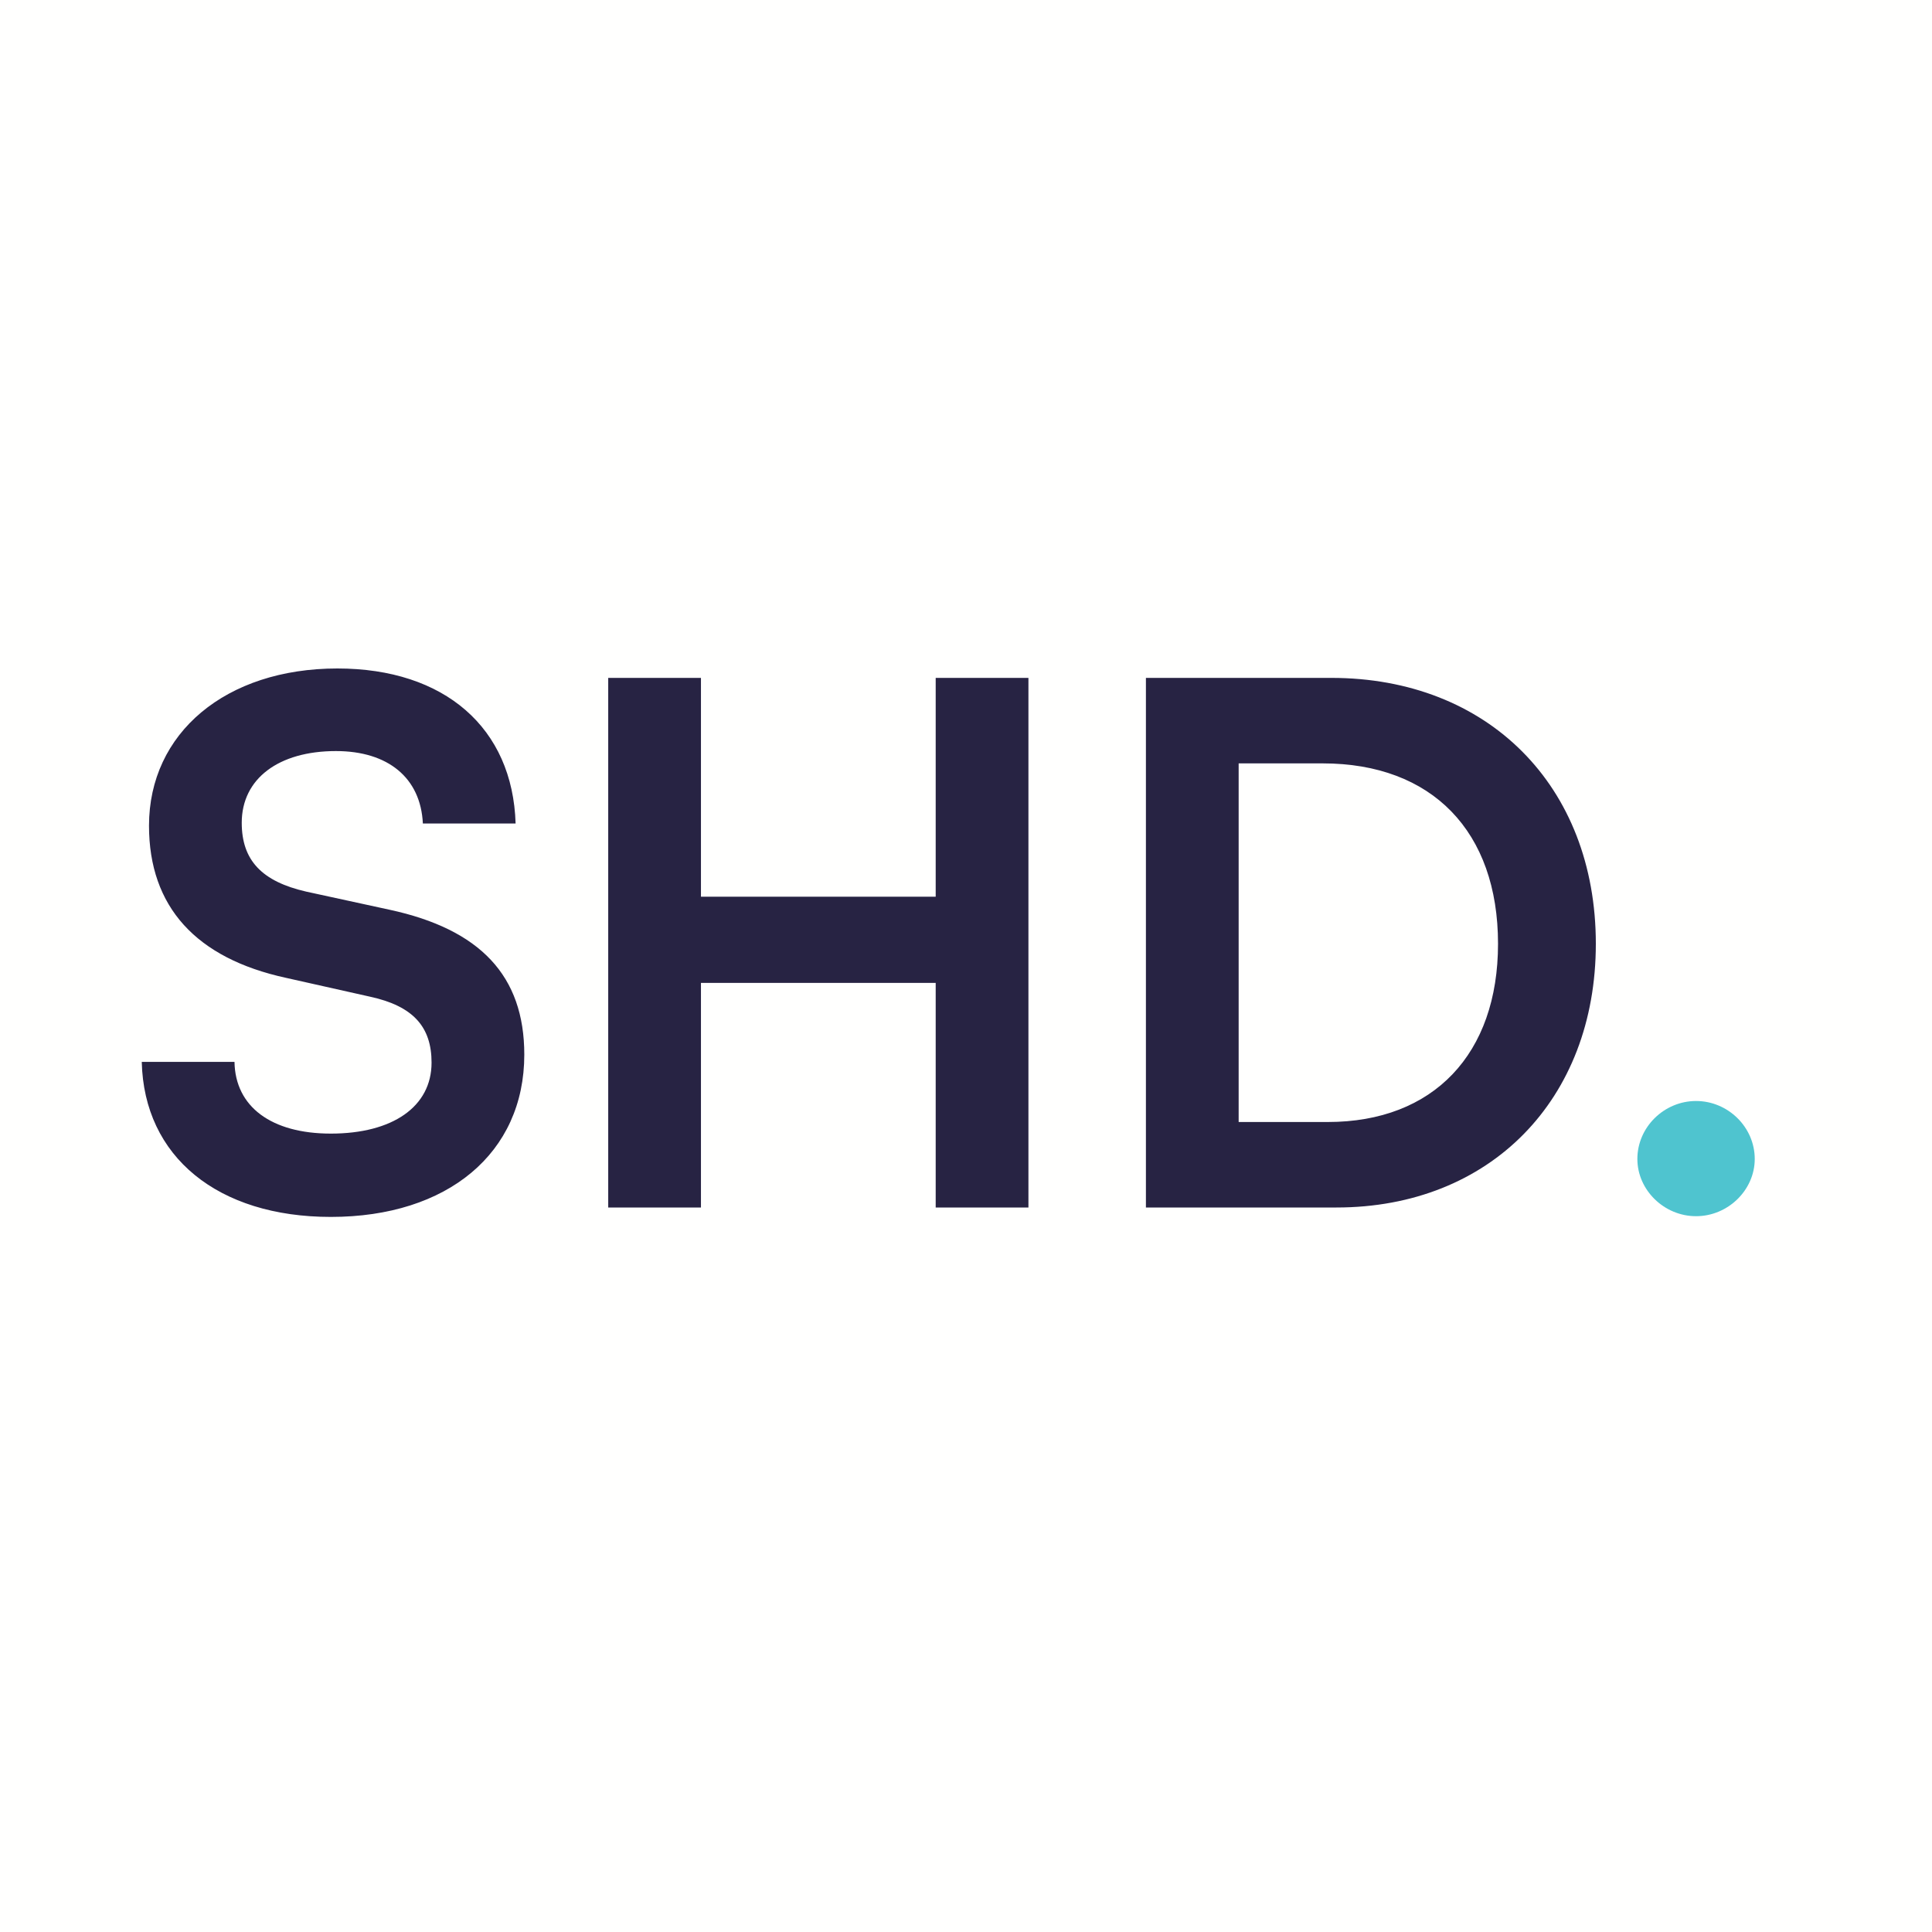 <svg width="16" height="16" viewBox="0 0 16 16" fill="none" xmlns="http://www.w3.org/2000/svg">
<rect width="16" height="16" fill="#FFFFFE"/>
<path d="M1.234 6.838C1.234 6.07 1.87 5.536 2.794 5.536C3.682 5.536 4.246 6.028 4.27 6.82H3.502C3.484 6.442 3.214 6.22 2.782 6.22C2.308 6.22 2.002 6.448 2.002 6.814C2.002 7.126 2.17 7.3 2.536 7.384L3.226 7.534C3.976 7.696 4.342 8.08 4.342 8.734C4.342 9.55 3.706 10.078 2.74 10.078C1.804 10.078 1.192 9.58 1.174 8.794H1.942C1.948 9.166 2.248 9.388 2.74 9.388C3.25 9.388 3.574 9.166 3.574 8.8C3.574 8.506 3.424 8.332 3.064 8.254L2.368 8.098C1.624 7.936 1.234 7.51 1.234 6.838ZM5.805 10H5.037V5.614H5.805V7.426H7.749V5.614H8.517V10H7.749V8.14H5.805V10ZM11.068 10H9.49V5.614H11.026C12.322 5.614 13.216 6.508 13.216 7.816C13.216 9.106 12.34 10 11.068 10ZM10.954 6.322H10.258V9.292H10.996C11.872 9.292 12.406 8.728 12.406 7.816C12.406 6.886 11.86 6.322 10.954 6.322Z" fill="#272343"/>
<path d="M14.046 10.072C13.782 10.072 13.56 9.856 13.56 9.598C13.56 9.334 13.782 9.118 14.046 9.118C14.31 9.118 14.532 9.334 14.532 9.598C14.532 9.856 14.31 10.072 14.046 10.072Z" fill="#4FC4CF"/>
</svg>
